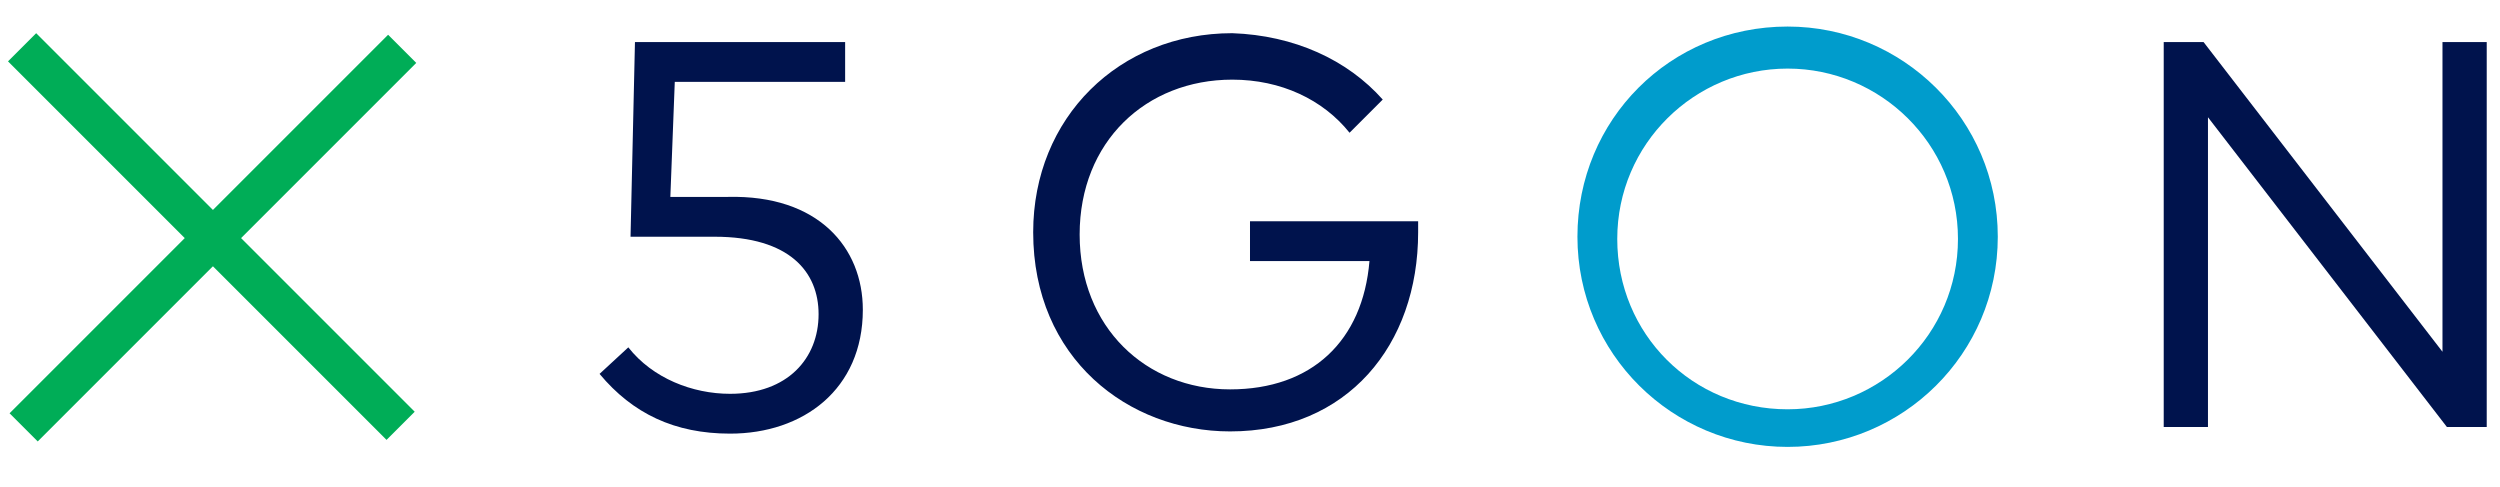 <svg xmlns="http://www.w3.org/2000/svg" xmlns:xlink="http://www.w3.org/1999/xlink" id="Layer_1" x="0" y="0" version="1.1" viewBox="0 0 113 22" xml:space="preserve" style="enable-background:new 0 0 113 22"><style type="text/css">.st0{fill:#00134d}.st1{fill:#00ad57}.st2{fill:#009ccc}</style><g><g><g><path d="M38.2,3.7h-7.7l-0.2,5.2h2.6C37,8.8,39,11.2,39,14c0,3.6-2.7,5.6-6,5.6c-2.5,0-4.4-0.9-5.9-2.7l1.3-1.2 c1.1,1.4,2.9,2.1,4.6,2.1c2.6,0,4-1.6,4-3.6c0-1.9-1.3-3.5-4.7-3.5h-3.8l0.2-8.8h9.5V3.7z" class="st0"/></g></g><g><g><path d="M62.5,4.5L61,6c-1.2-1.5-3.1-2.4-5.3-2.4c-3.9,0-6.9,2.8-6.9,7s3,7,6.8,7c3.7,0,6-2.2,6.3-5.8h-5.4V10h7.6 c0,0.2,0,0.3,0,0.5c0,5.1-3.2,9-8.5,9c-4.6,0-8.9-3.3-8.9-9c0-5.2,3.9-9,9-9C58.5,1.6,60.9,2.7,62.5,4.5z" class="st0"/></g></g><g><g><path d="M112.4,19.3h-1.8l-10.8-14v14h-2V1.9h1.8l10.8,14v-14h2V19.3z" class="st0"/></g></g><rect width="24.2" height="1.8" x="-2.5" y="9.9" class="st1" transform="matrix(0.707 -0.707 0.707 0.707 -4.799 9.914)"/><rect width="1.8" height="24.2" x="8.7" y="-1.4" class="st1" transform="matrix(0.707 -0.707 0.707 0.707 -4.799 9.914)"/><path d="M80.8,20.2c-5.2,0-9.5-4.2-9.5-9.5s4.2-9.5,9.5-9.5c5.2,0,9.5,4.2,9.5,9.5S86,20.2,80.8,20.2z M80.8,3.1 c-4.2,0-7.7,3.4-7.7,7.7s3.4,7.7,7.7,7.7c4.2,0,7.7-3.4,7.7-7.7S85,3.1,80.8,3.1z" class="st2"/></g></svg>